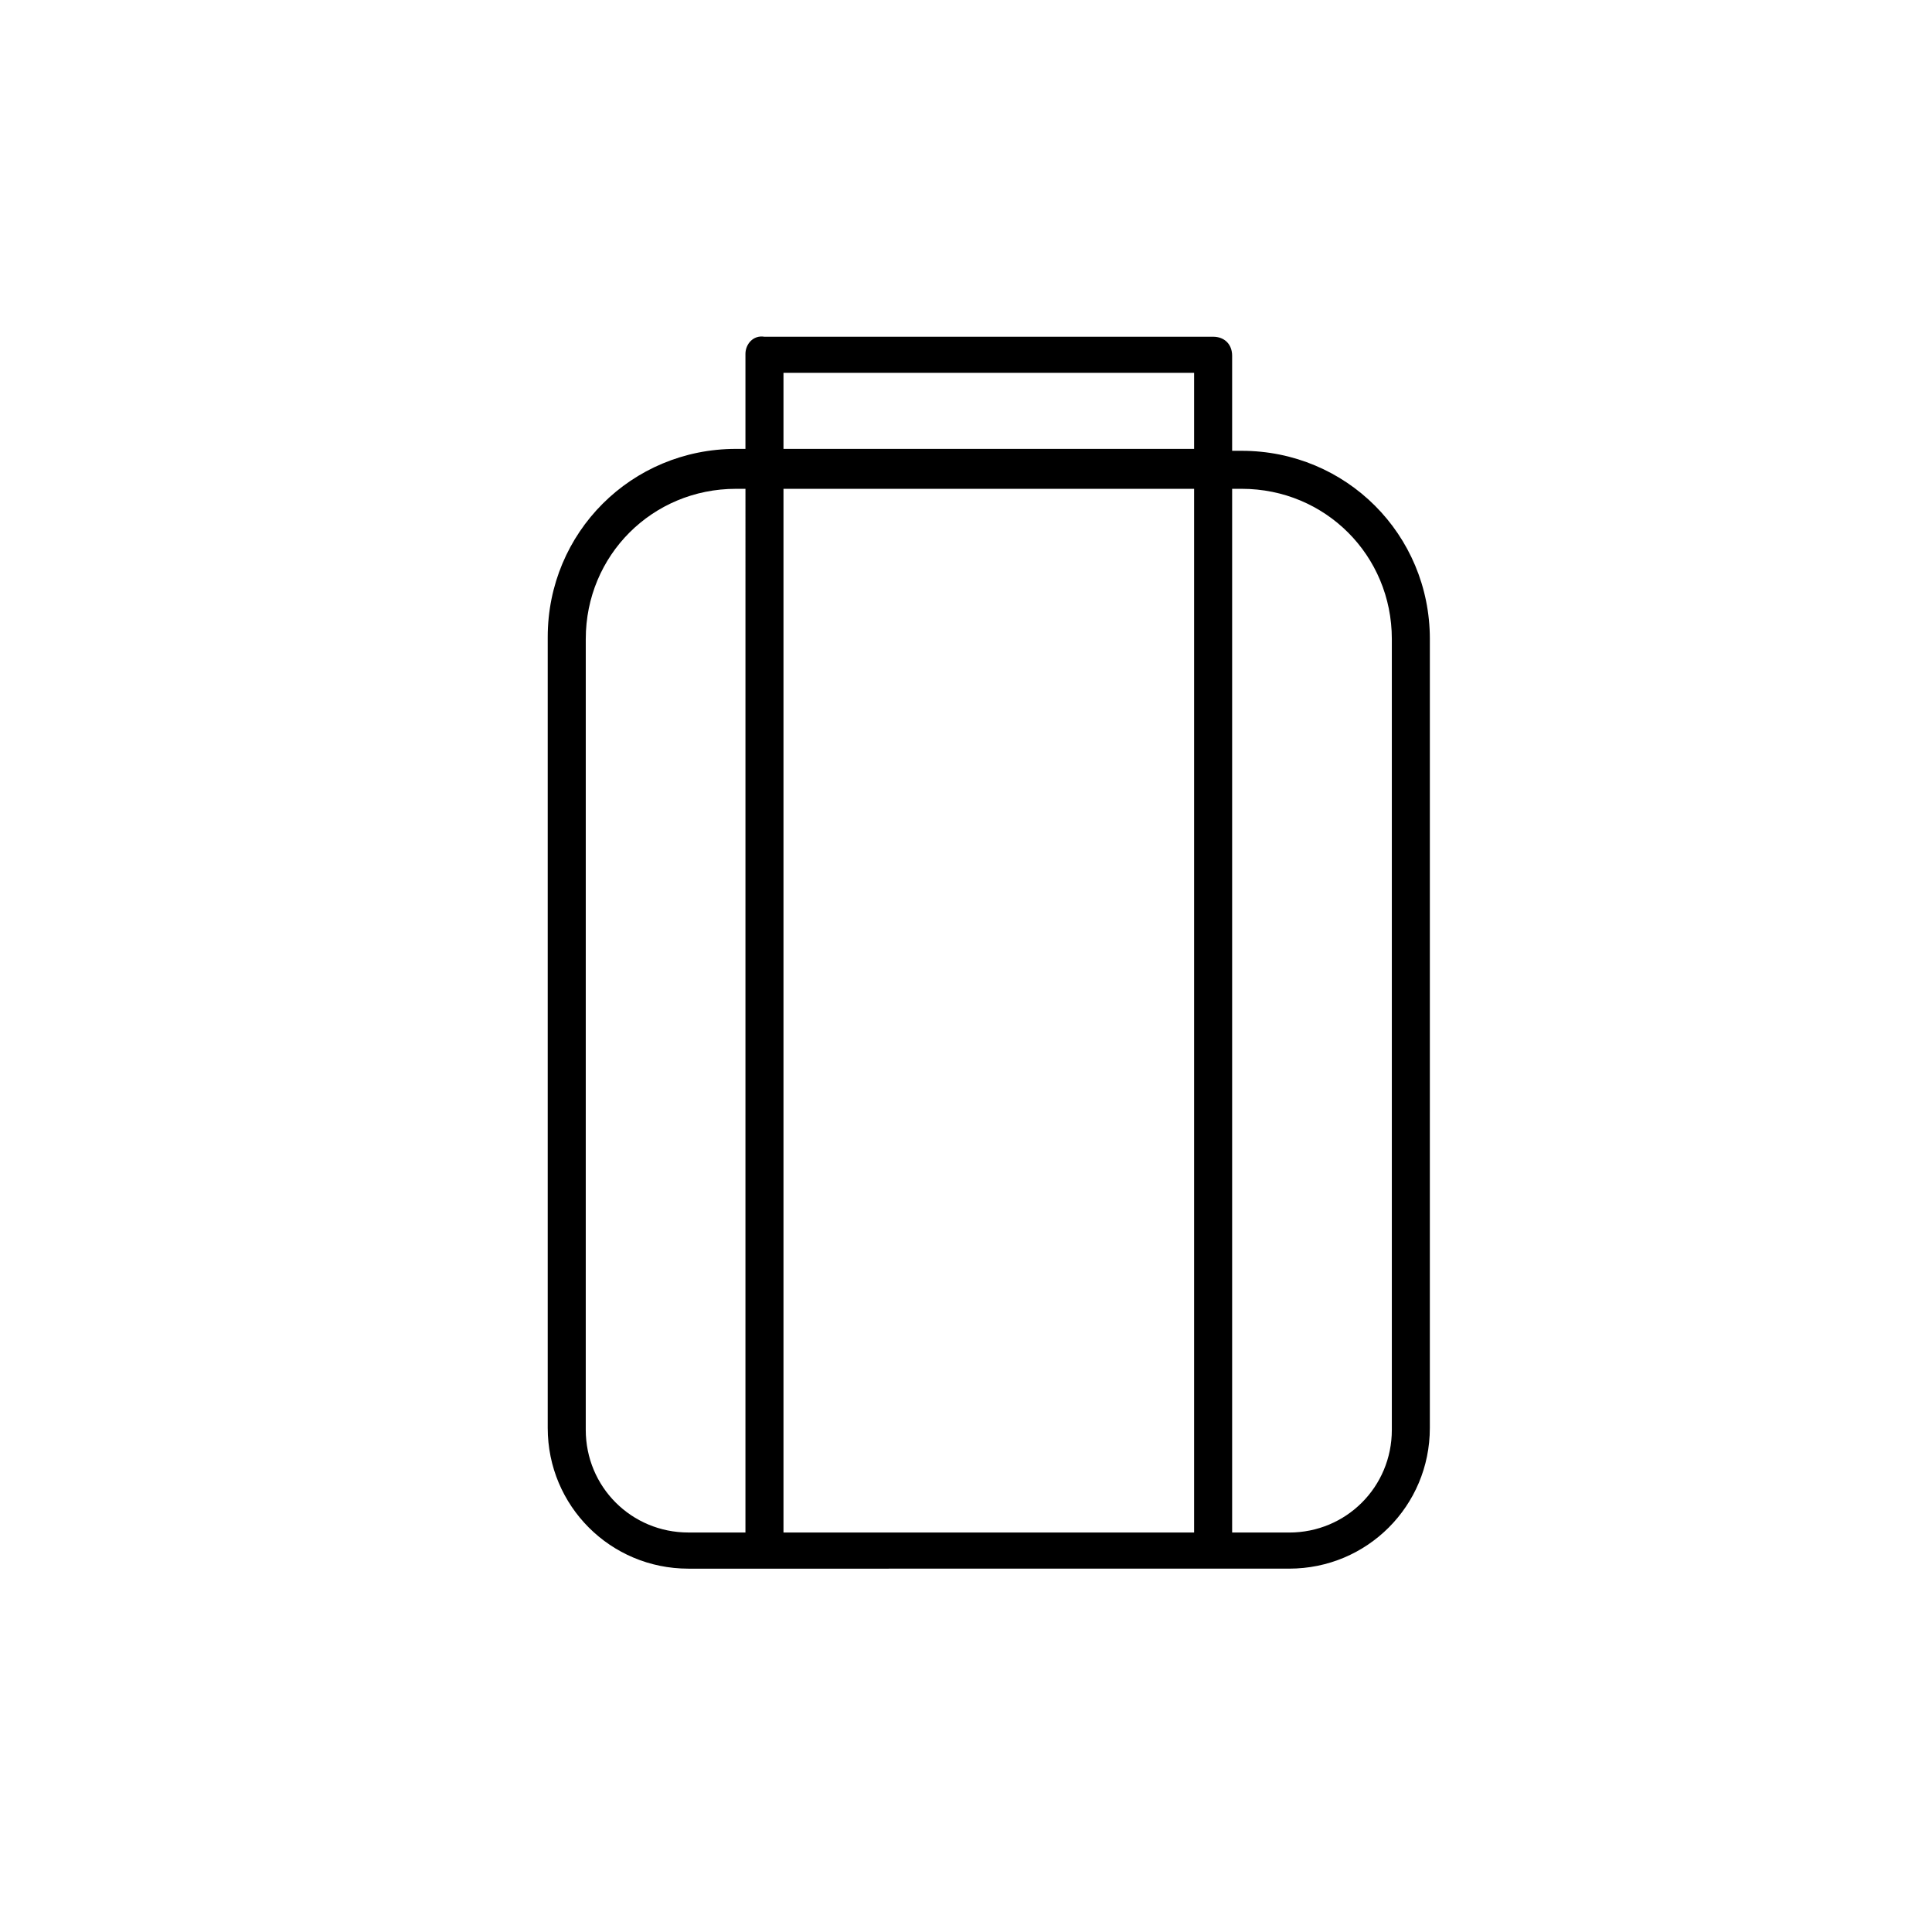 <?xml version="1.0" encoding="UTF-8"?>
<!-- Uploaded to: SVG Repo, www.svgrepo.com, Generator: SVG Repo Mixer Tools -->
<svg fill="#000000" width="800px" height="800px" version="1.1" viewBox="144 144 512 512" xmlns="http://www.w3.org/2000/svg">
 <path d="m341.55 237.77v25.191h-2.519c-27.711 0-49.879 22.168-49.879 49.879v209.59c0 20.656 16.625 37.281 37.281 37.281l159.21-0.004c20.656 0 37.281-16.625 37.281-37.281l0.004-209.08c0-27.711-22.168-49.879-49.879-49.879h-2.519v-25.191c0-3.023-2.016-5.039-5.039-5.039l-118.9 0.004c-3.023-0.504-5.039 2.016-5.039 4.535zm0 312.36h-15.113c-15.113 0-27.207-12.09-27.207-27.207l0.004-209.58c0-22.168 17.633-39.801 39.801-39.801h2.519zm128.98-276.59h2.519c22.168 0 39.801 17.633 39.801 39.801v209.59c0 15.113-12.09 27.207-27.207 27.207h-15.113zm-118.9-30.734h108.82v20.152h-108.82zm0 30.734h108.82v276.59h-108.82z"/>
</svg>